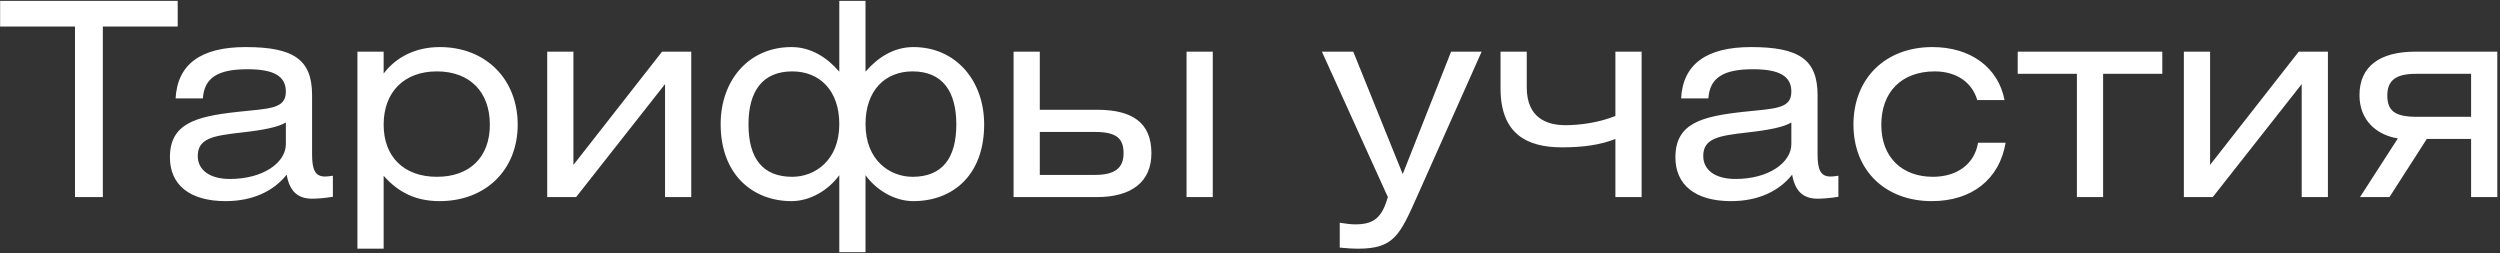 <?xml version="1.0" encoding="UTF-8"?> <svg xmlns="http://www.w3.org/2000/svg" width="444" height="45" viewBox="0 0 444 45" fill="none"><rect x="0" y="0" width="444" height="45" fill="#333333" stroke="none"/> <path d="M0.023 0.152V4.712H13.319V35H18.263V4.712H31.559V0.152H0.023ZM50.769 21.752V25.592C50.769 28.856 46.785 31.784 40.833 31.784C37.185 31.784 35.121 30.152 35.121 27.704C35.121 24.536 37.905 24.104 42.945 23.528C46.833 23.096 49.425 22.568 50.769 21.752ZM50.913 31.016C51.393 33.8 52.737 35.288 55.425 35.288C56.289 35.288 57.633 35.192 59.121 34.952V31.208C58.545 31.304 58.113 31.352 57.729 31.352C55.905 31.352 55.425 30.056 55.425 27.368V16.904C55.425 10.616 52.209 8.36 43.617 8.36C35.697 8.36 31.521 11.384 31.185 17.48H36.033C36.273 13.784 38.721 12.296 43.953 12.296C48.609 12.296 50.769 13.496 50.769 16.28C50.769 19.4 47.793 19.256 42.081 19.88C34.737 20.696 30.177 21.944 30.177 27.944C30.177 32.744 33.585 35.72 40.065 35.72C44.817 35.72 48.561 33.992 50.913 31.016ZM68.135 9.176H63.479V44.168H68.135V31.208C70.775 34.232 73.943 35.72 78.071 35.72C86.279 35.72 91.943 30.152 91.943 22.136C91.943 14.072 86.279 8.36 78.119 8.36C73.751 8.36 70.295 10.184 68.135 13.064V9.176ZM77.591 12.68C83.447 12.68 86.999 16.328 86.999 22.136C86.999 27.896 83.447 31.4 77.591 31.4C71.735 31.4 68.135 27.848 68.135 22.136C68.135 16.376 71.735 12.68 77.591 12.68ZM101.839 9.176H97.183V35H102.319L118.111 14.936V35H122.767V9.176H117.583L101.839 29.288V9.176ZM149.059 0.152V12.728C146.899 10.232 144.067 8.36 140.563 8.36C132.979 8.36 127.987 14.264 127.987 22.04C127.987 31.064 133.747 35.72 140.563 35.72C143.971 35.72 147.187 33.704 149.059 31.112V44.792H153.715V31.112C155.587 33.704 158.803 35.72 162.211 35.72C169.171 35.72 174.787 31.16 174.787 22.088C174.787 14.36 169.795 8.36 162.211 8.36C158.707 8.36 155.875 10.232 153.715 12.728V0.152H149.059ZM162.067 12.68C167.347 12.68 169.843 16.184 169.843 22.088C169.843 28.04 167.395 31.4 162.067 31.4C158.083 31.4 153.715 28.52 153.715 22.04C153.715 16.04 157.219 12.68 162.067 12.68ZM140.707 12.68C145.555 12.68 149.059 16.04 149.059 22.04C149.059 28.52 144.691 31.4 140.707 31.4C135.379 31.4 132.931 28.04 132.931 22.088C132.931 16.184 135.427 12.68 140.707 12.68ZM180.011 9.176V35H194.843C200.939 35 204.491 32.312 204.491 27.224C204.491 21.8 201.131 19.496 194.843 19.496H184.667V9.176H180.011ZM184.667 23.432H194.411C198.251 23.432 199.547 24.536 199.547 27.224C199.547 29.864 197.963 31.064 194.459 31.064H184.667V23.432ZM210.731 35H215.387V9.176H210.731V35ZM234.771 9.176L246.483 35C245.427 38.648 244.035 39.848 240.675 39.848C240.003 39.848 239.139 39.752 237.939 39.56V43.976C239.379 44.12 240.435 44.168 241.155 44.168C247.539 44.168 248.595 41.816 251.715 34.808L263.139 9.176H257.715L249.123 30.92L240.339 9.176H234.771ZM266.495 9.176V15.704C266.495 23.672 271.055 26.168 277.391 26.168C281.183 26.168 284.207 25.736 286.895 24.68V35H291.551V9.176H286.895V20.6C284.015 21.752 280.703 22.232 278.015 22.232C274.703 22.232 271.151 20.936 271.151 15.512V9.176H266.495ZM318.144 21.752V25.592C318.144 28.856 314.16 31.784 308.208 31.784C304.56 31.784 302.496 30.152 302.496 27.704C302.496 24.536 305.28 24.104 310.32 23.528C314.208 23.096 316.8 22.568 318.144 21.752ZM318.288 31.016C318.768 33.8 320.112 35.288 322.8 35.288C323.664 35.288 325.008 35.192 326.496 34.952V31.208C325.92 31.304 325.488 31.352 325.104 31.352C323.28 31.352 322.8 30.056 322.8 27.368V16.904C322.8 10.616 319.584 8.36 310.992 8.36C303.072 8.36 298.896 11.384 298.56 17.48H303.408C303.648 13.784 306.096 12.296 311.328 12.296C315.984 12.296 318.144 13.496 318.144 16.28C318.144 19.4 315.168 19.256 309.456 19.88C302.112 20.696 297.552 21.944 297.552 27.944C297.552 32.744 300.96 35.72 307.44 35.72C312.192 35.72 315.936 33.992 318.288 31.016ZM356.006 17.768C354.902 12.008 350.006 8.36 343.19 8.36C334.838 8.36 329.174 13.928 329.174 22.136C329.174 30.344 334.886 35.72 343.094 35.72C350.15 35.72 355.094 31.88 356.198 25.352H351.302C350.678 29.144 347.558 31.4 343.286 31.4C337.862 31.4 334.118 27.992 334.118 22.184C334.118 16.328 337.718 12.68 343.622 12.68C347.414 12.68 350.246 14.6 351.158 17.768H356.006ZM358.345 9.176V13.112H368.857V35H373.513V13.112H384.025V9.176H358.345ZM392.51 9.176H387.854V35H392.99L408.782 14.936V35H413.438V9.176H408.254L392.51 29.288V9.176ZM443.523 9.176H428.931C422.739 9.176 419.043 11.72 419.043 16.904C419.043 21.32 422.019 23.96 425.859 24.584L419.139 35H424.371L430.995 24.68H438.867V35H443.523V9.176ZM438.867 20.744H429.171C425.283 20.744 423.987 19.64 423.987 16.952C423.987 14.312 425.475 13.112 429.027 13.112H438.867V20.744Z" fill="white"></path> </svg> 